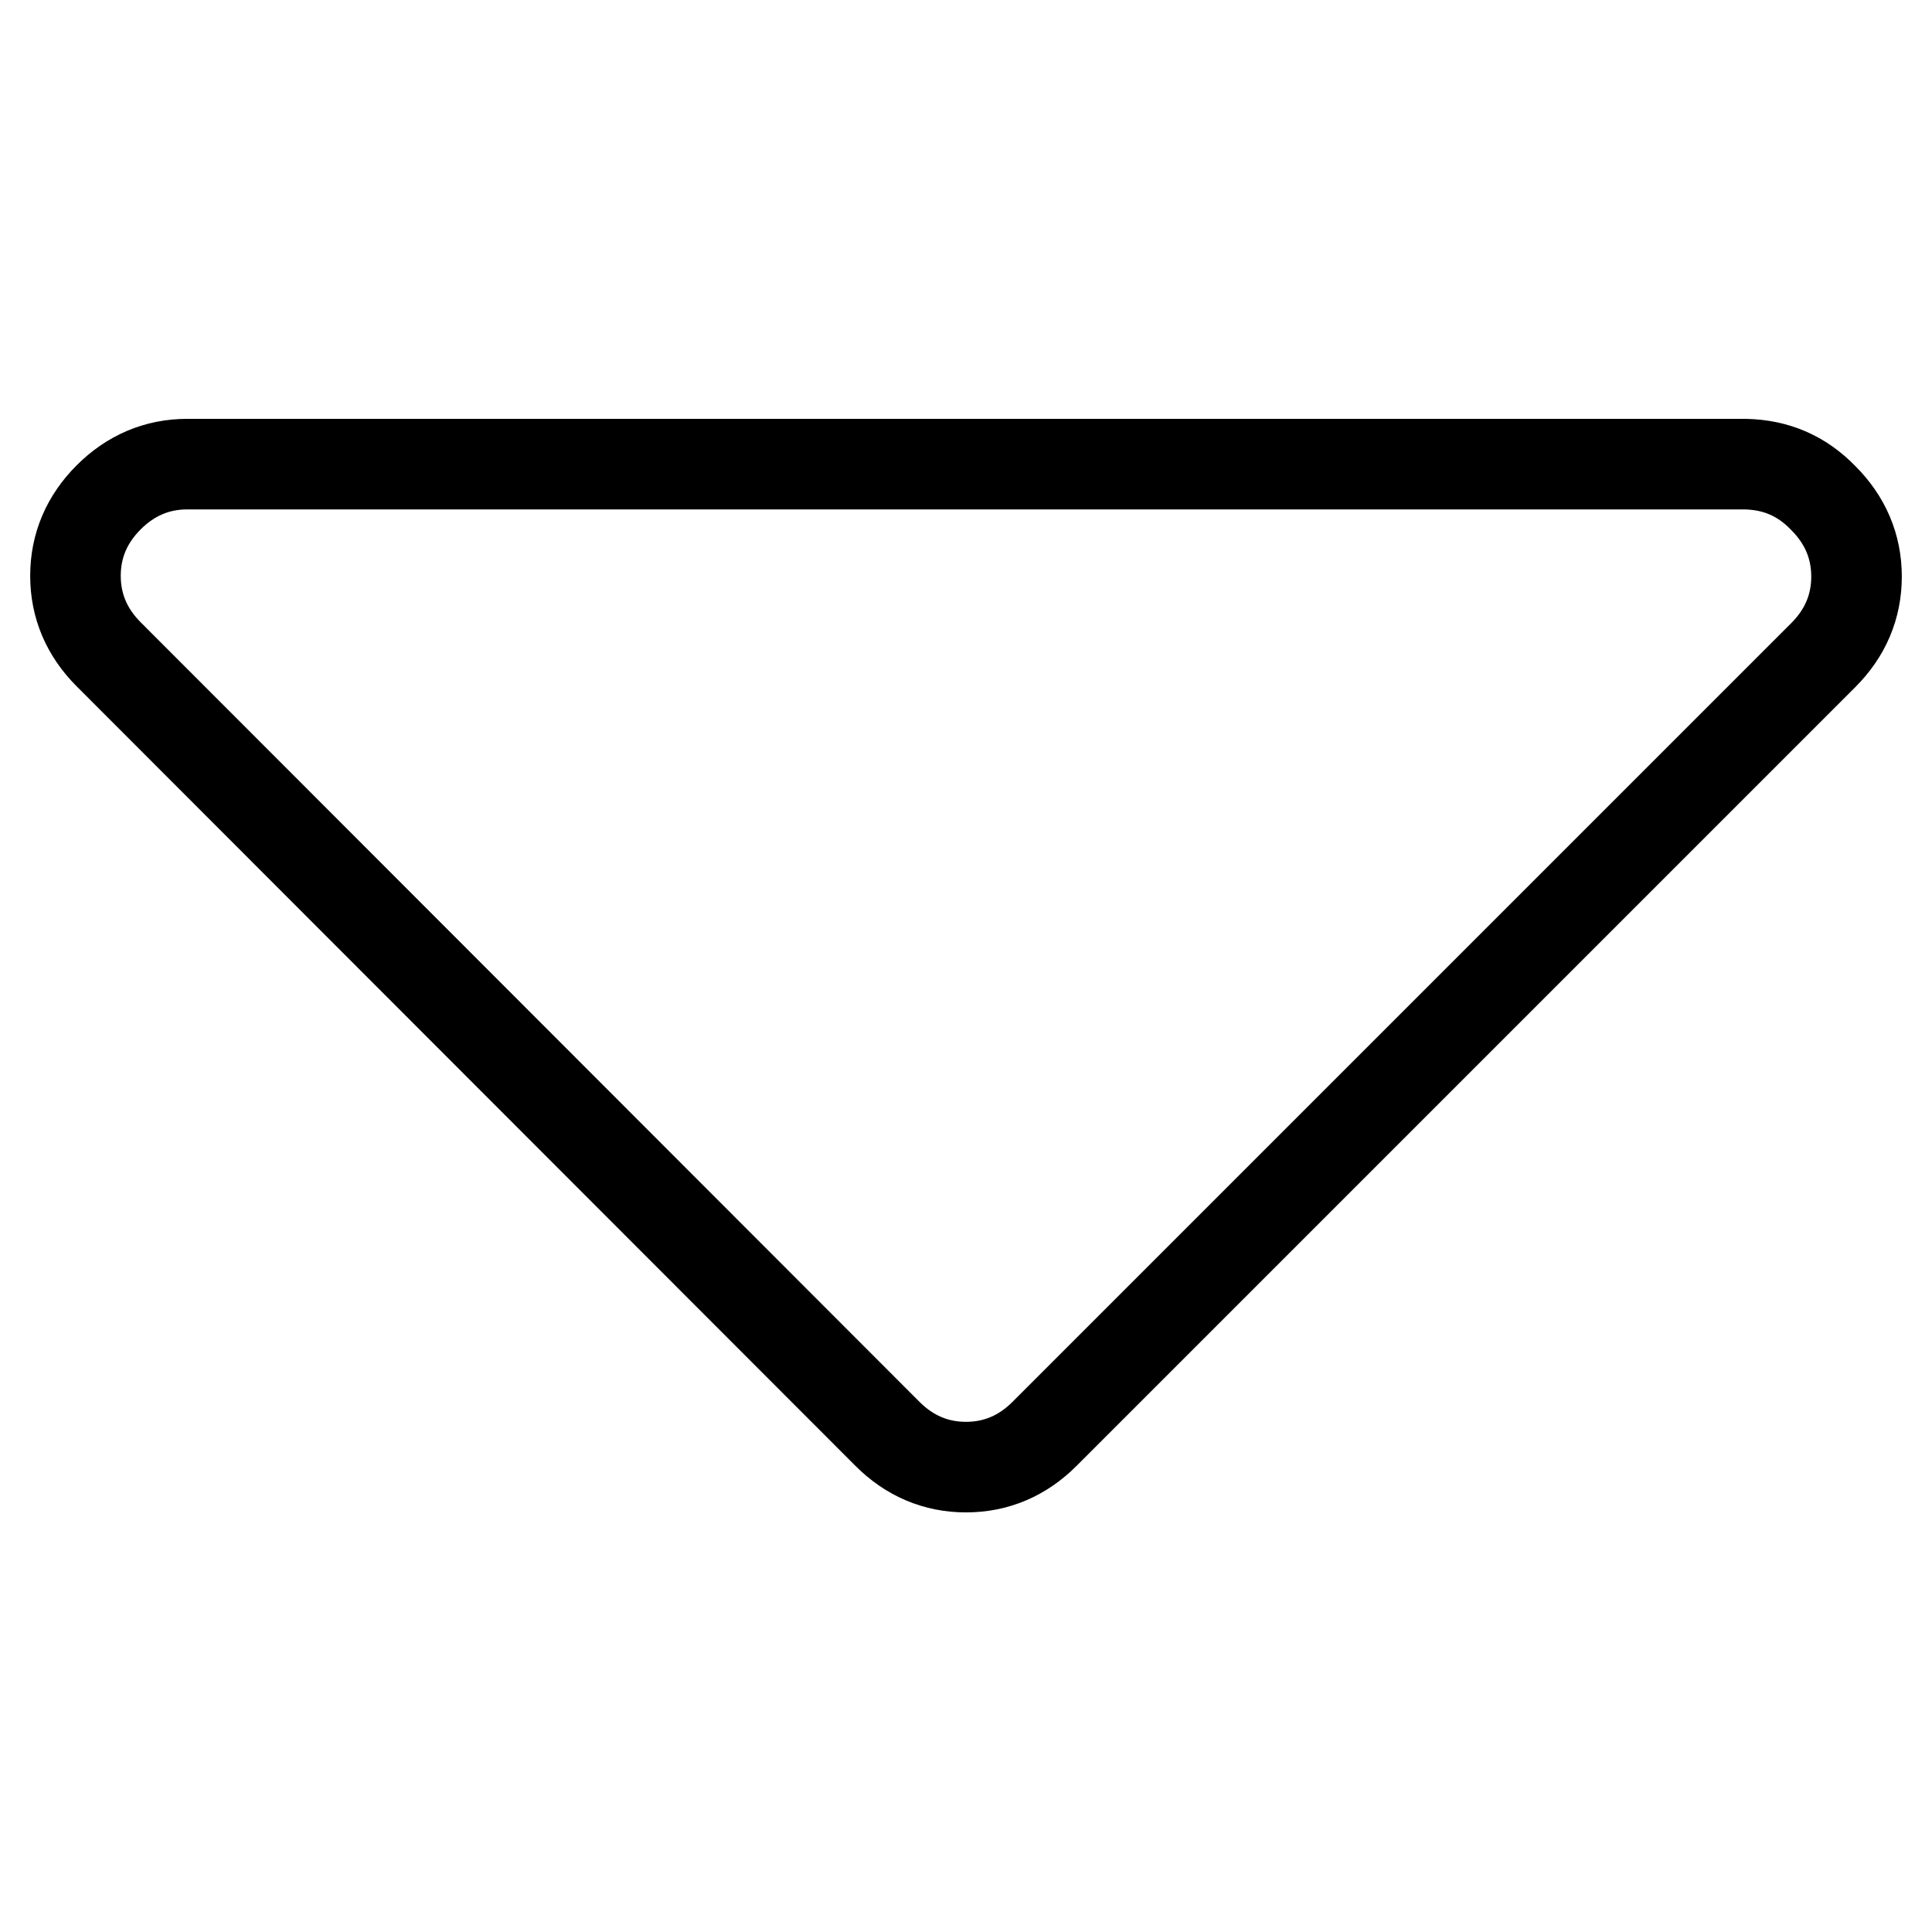 <?xml version="1.0" encoding="utf-8"?>
<!-- Svg Vector Icons : http://www.onlinewebfonts.com/icon -->
<!DOCTYPE svg PUBLIC "-//W3C//DTD SVG 1.1//EN" "http://www.w3.org/Graphics/SVG/1.1/DTD/svg11.dtd">
<svg version="1.1" xmlns="http://www.w3.org/2000/svg" xmlns:xlink="http://www.w3.org/1999/xlink" x="0px" y="0px" viewBox="0 0 256 256" enable-background="new 0 0 256 256" xml:space="preserve">
<g> <path stroke-width="12" fill-opacity="0" stroke="#000000"  d="M241.6,66c2.9,2.9,4.4,6.4,4.4,10.4s-1.5,7.5-4.4,10.4L138.4,190c-2.9,2.9-6.4,4.4-10.4,4.4 c-4,0-7.5-1.5-10.4-4.4L14.4,86.7c-2.9-2.9-4.4-6.4-4.4-10.4c0-4,1.5-7.5,4.4-10.4s6.4-4.4,10.4-4.4h206.5 C235.3,61.6,238.7,63,241.6,66L241.6,66z"/></g>
</svg>
